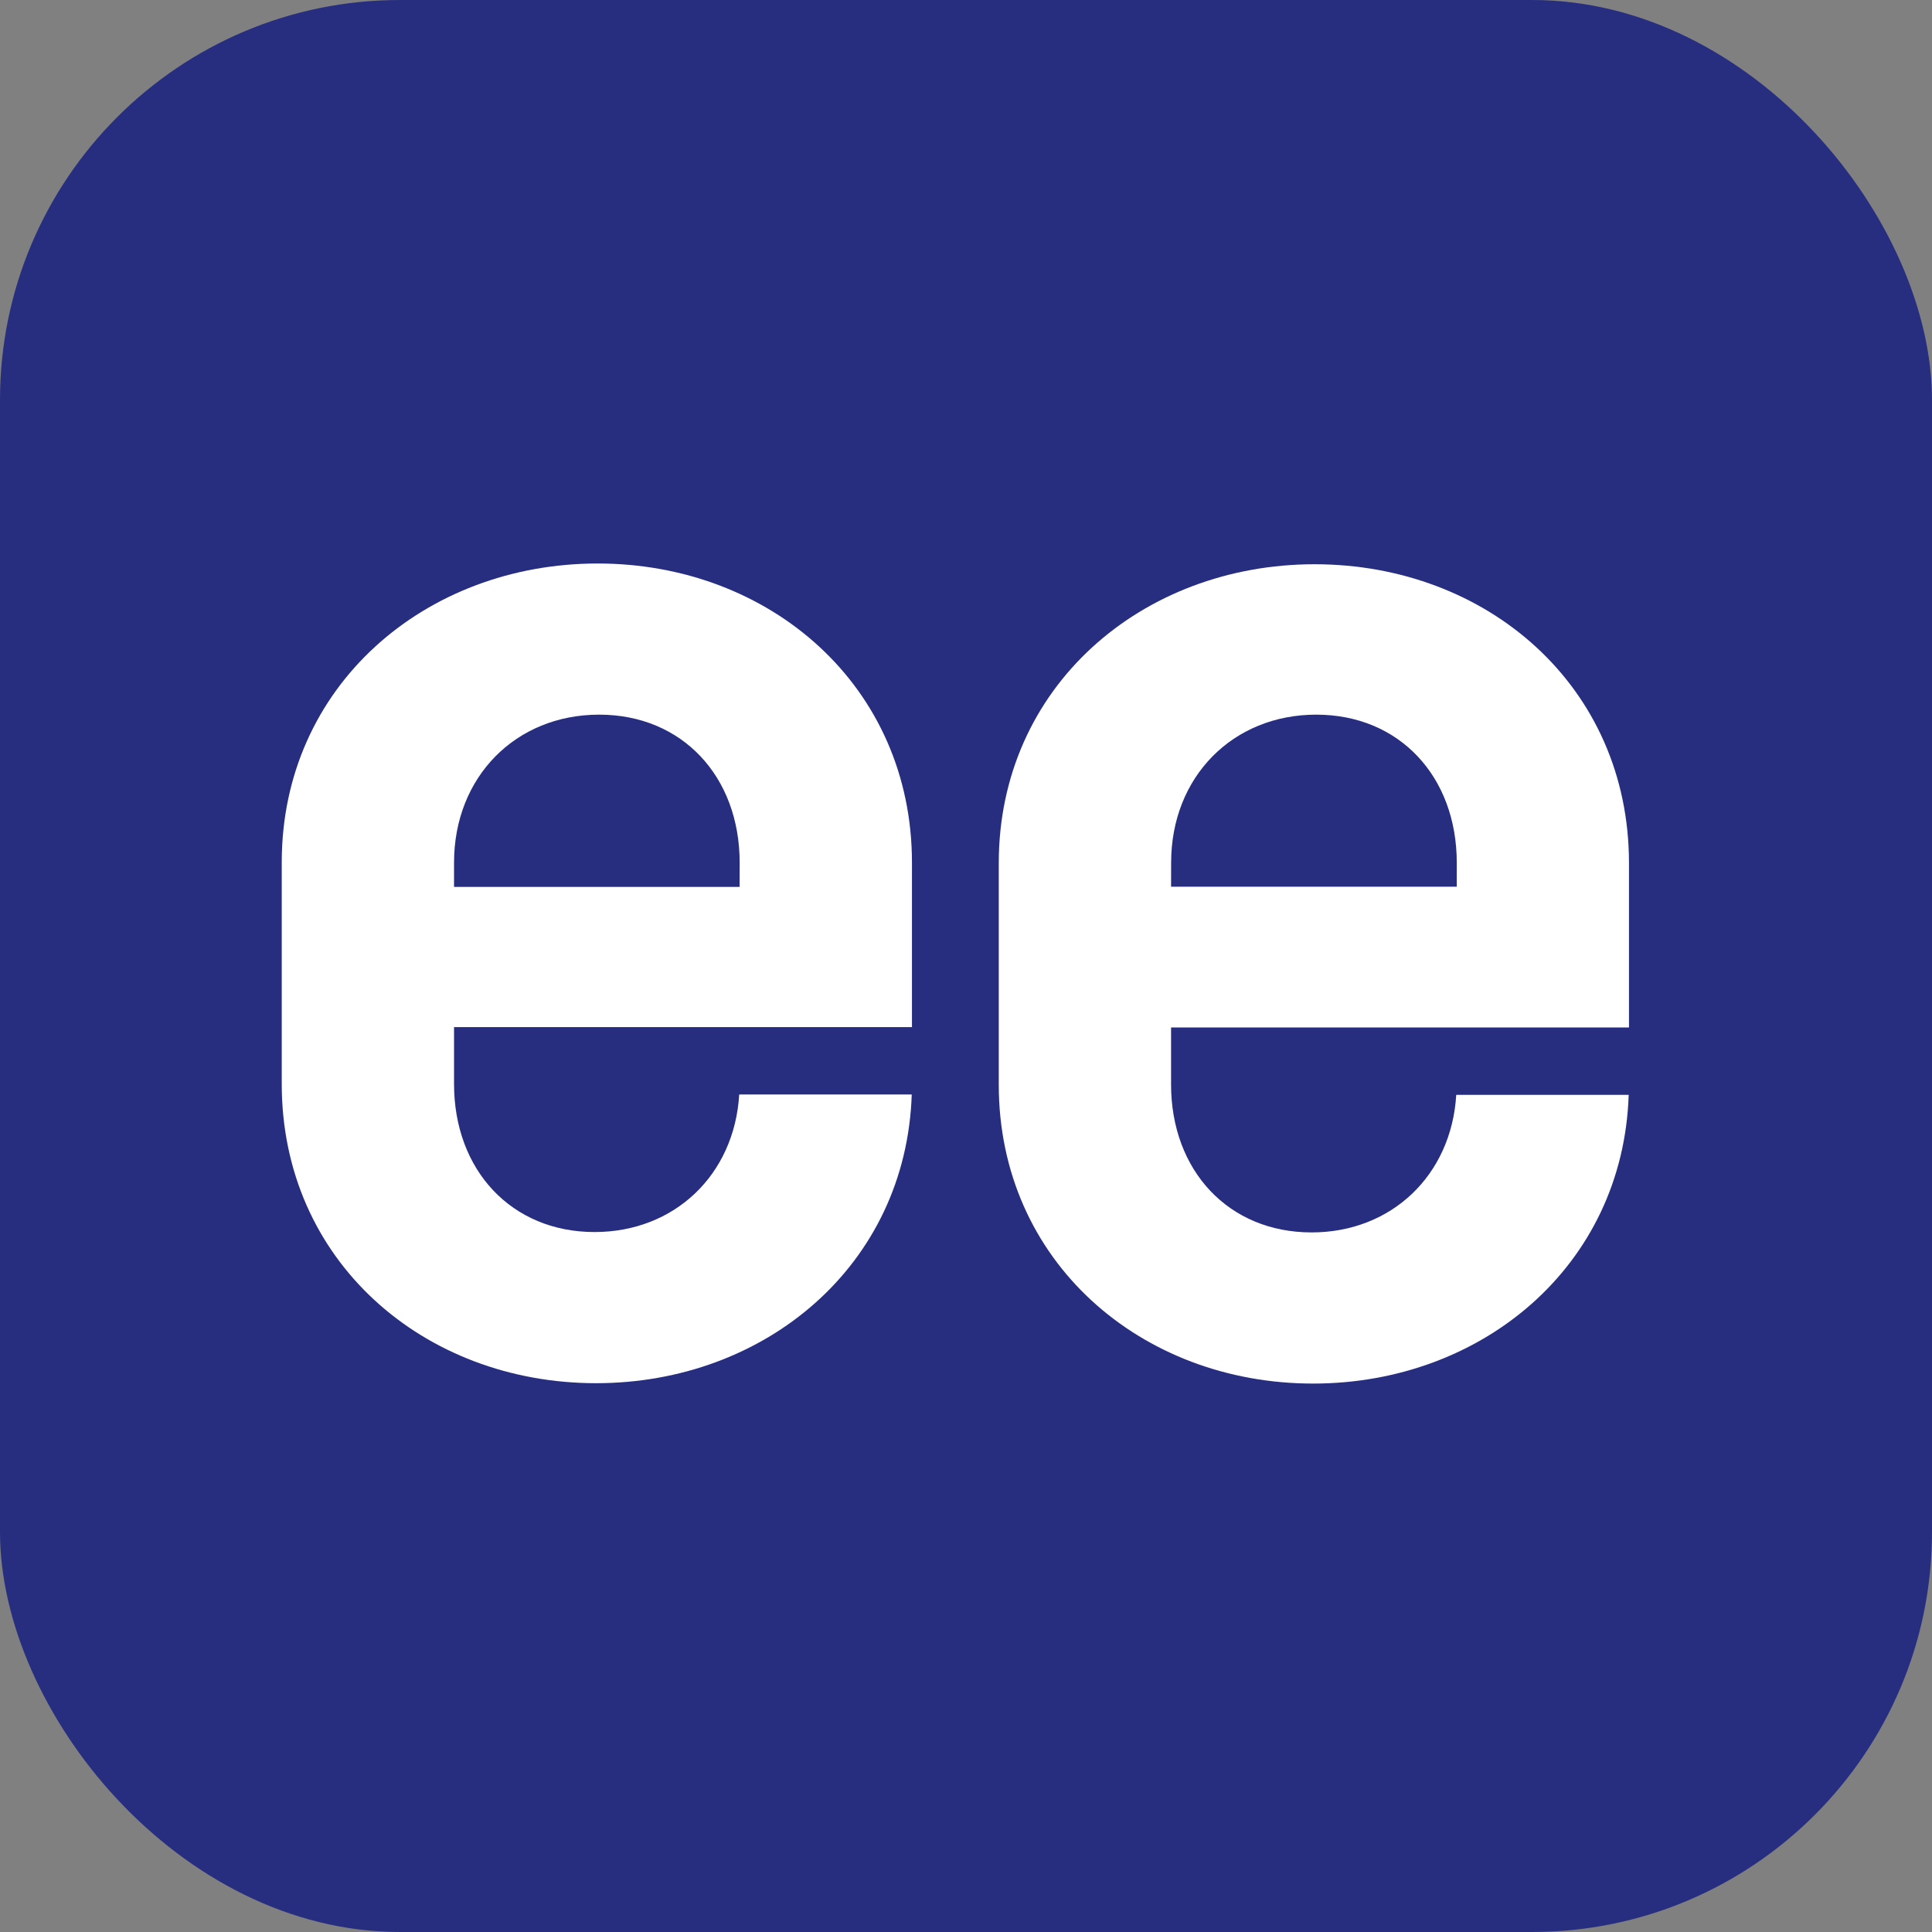 <svg width="512" height="512" viewBox="0 0 512 512" fill="none" xmlns="http://www.w3.org/2000/svg">
<rect x="0" y="0" width="512" height="512" fill="#808080" stroke="none"/>
<rect width="512" height="512" rx="106" fill="#272E80"/>
<path d="M158.379 149.333C112.72 149.333 74.664 181.766 74.664 228.534V287.261C74.664 334.128 112.285 366.561 157.964 366.561C202.732 366.561 240.134 335.395 241.619 290.053H195.901C194.614 311.398 178.694 326.505 157.568 326.505C135.55 326.505 120.324 310.091 120.324 287.261V272.193H241.679V228.633C241.679 181.766 204.019 149.333 158.379 149.333ZM196 235.048H120.324V228.633C120.324 205.803 136.738 189.389 158.775 189.389C180.813 189.389 196.02 205.803 196.02 228.633L196 235.048Z" fill="white"/>
<path d="M347.983 366.66C392.731 366.66 430.133 335.494 431.618 290.152H385.92C384.633 311.497 368.713 326.604 347.587 326.604C325.549 326.604 310.343 310.19 310.343 287.36V272.292H431.698V228.732C431.698 181.865 394.077 149.531 348.379 149.531C302.68 149.531 264.683 181.964 264.683 228.732V287.459C264.683 334.227 302.343 366.66 347.983 366.66ZM310.362 228.633C310.362 205.803 326.777 189.389 348.814 189.389C370.852 189.389 386.058 205.803 386.058 228.633V234.989H310.343L310.362 228.633Z" fill="white"/>
</svg>
